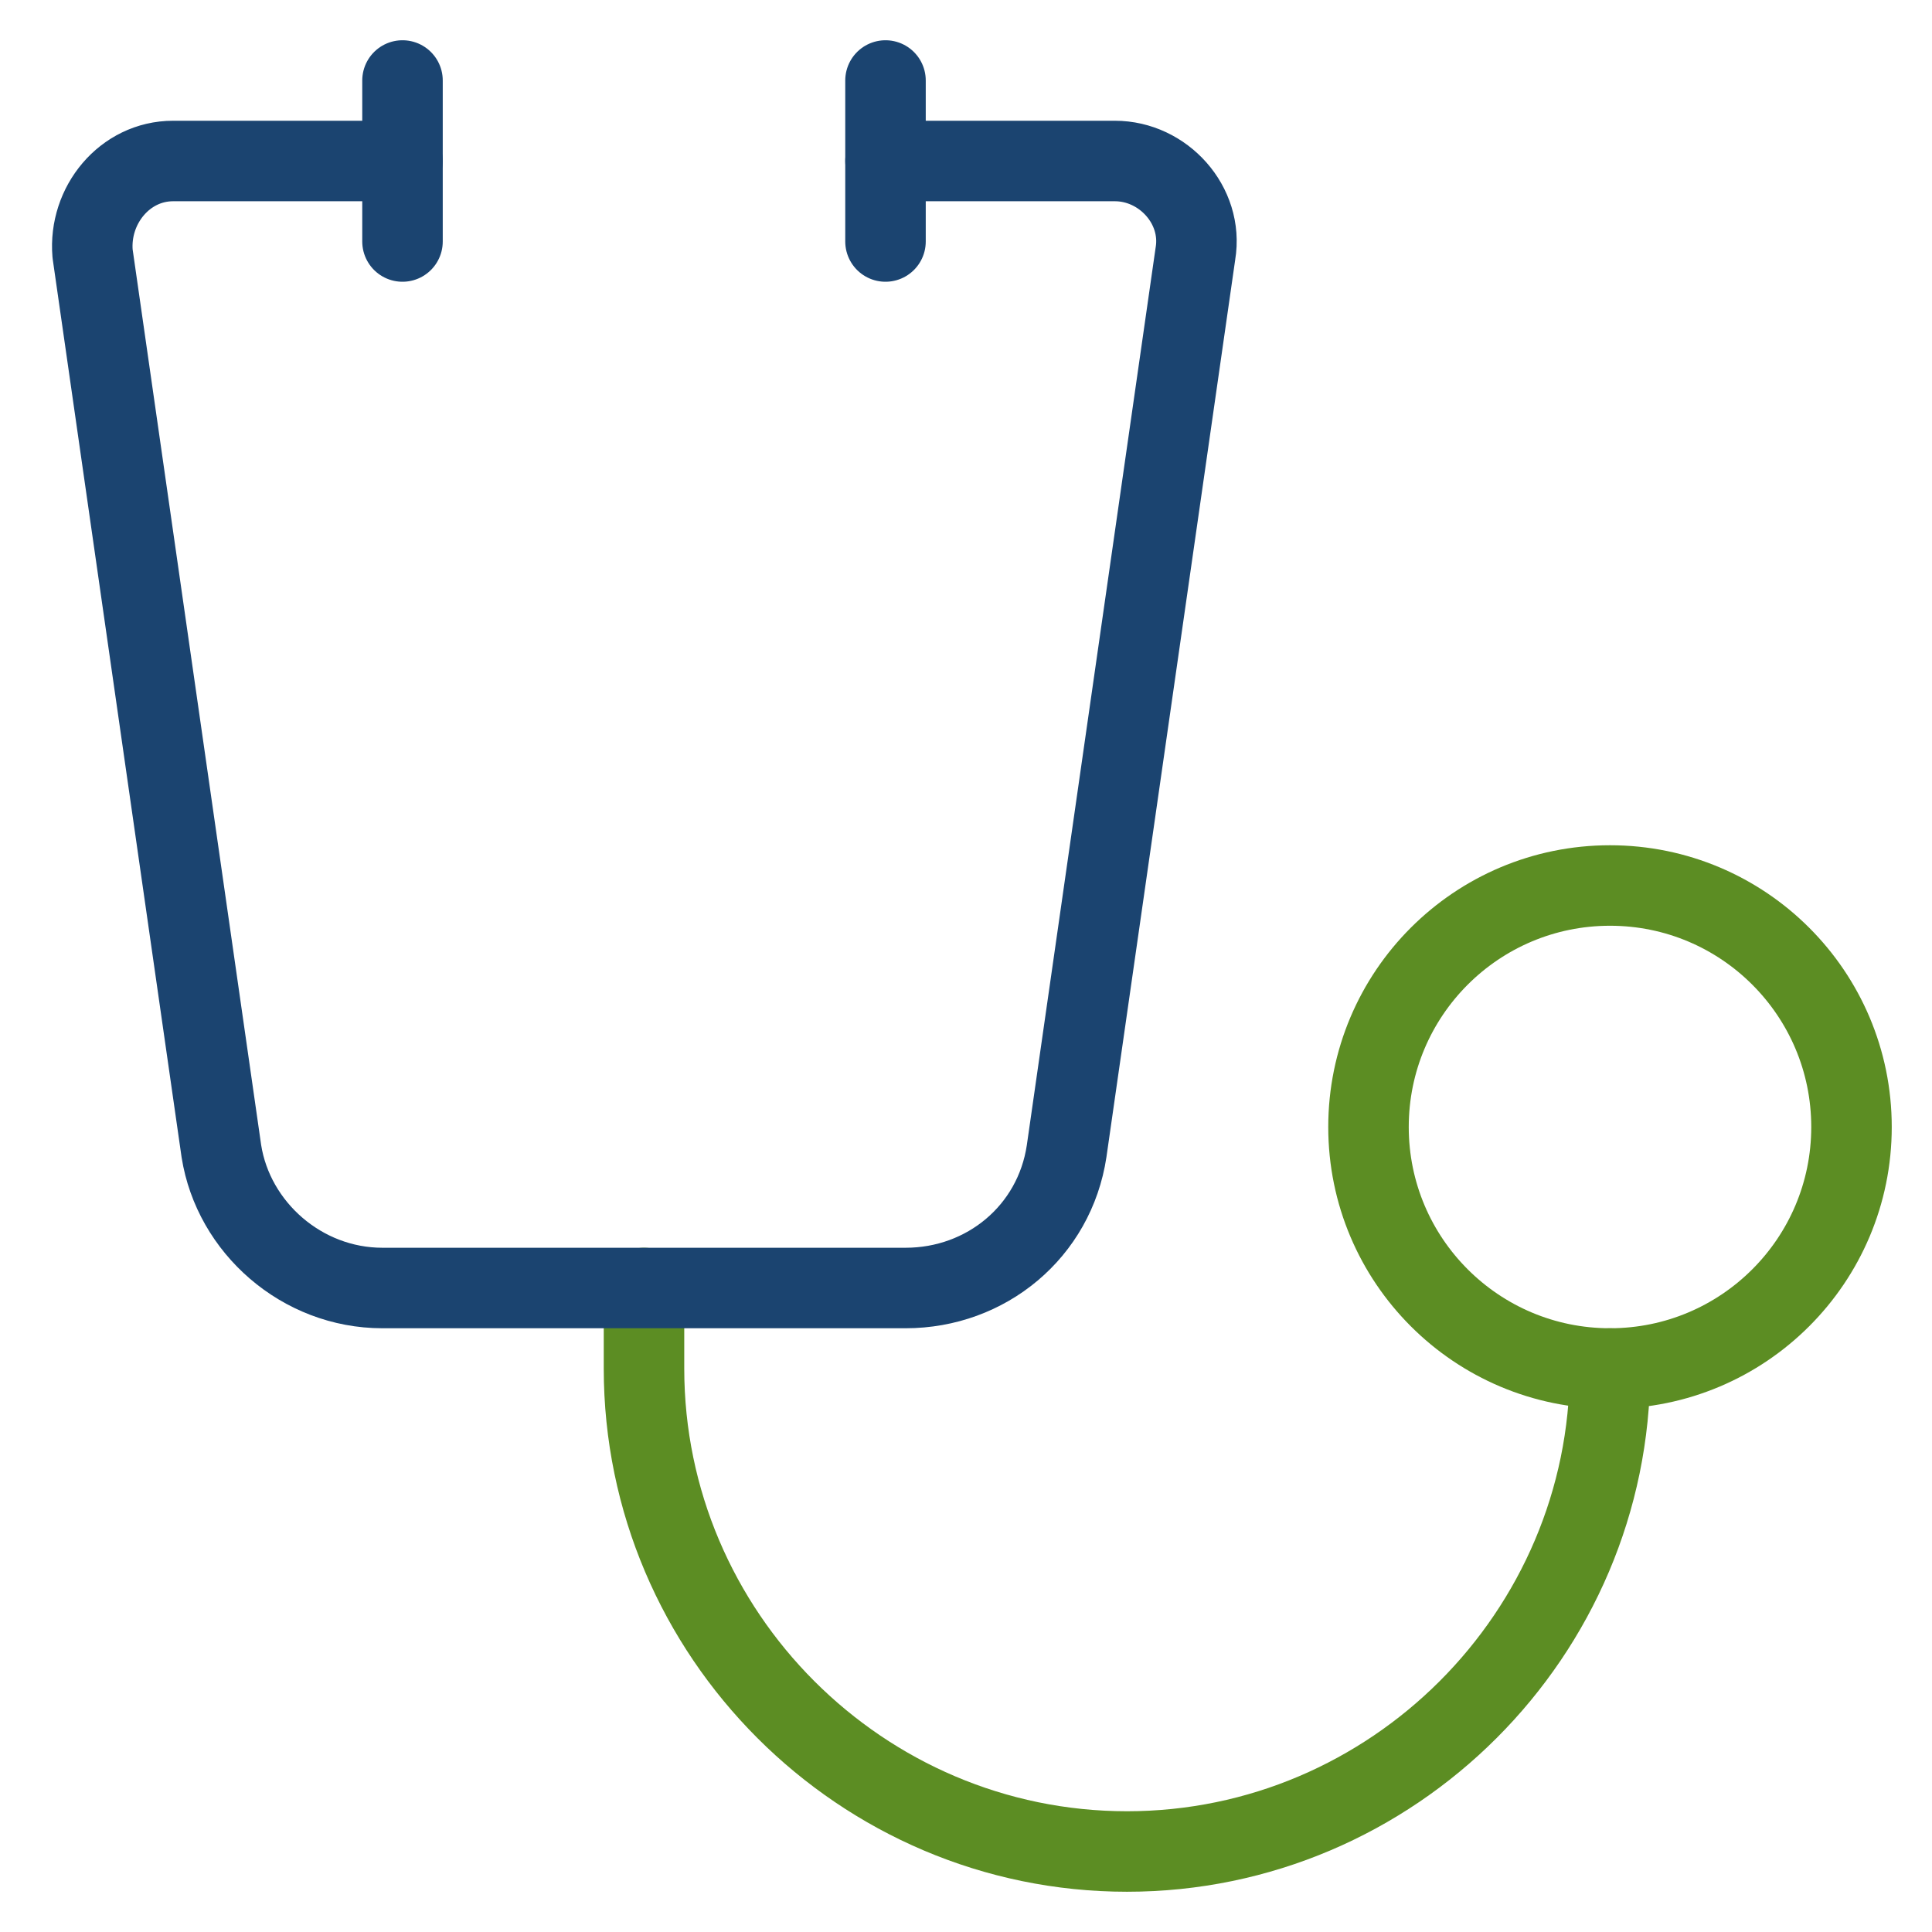 <svg xmlns="http://www.w3.org/2000/svg" width="48" height="48" viewBox="0 0 48 48" fill="none"><path d="M16 32V34C16 40.6 21.4 46 28 46C34.6 46 40 40.6 40 34" stroke="#5C8D23" stroke-width="2" stroke-miterlimit="10" stroke-linecap="round" stroke-linejoin="round"></path><path d="M40 34C43.314 34 46 31.314 46 28C46 24.686 43.314 22 40 22C36.686 22 34 24.686 34 28C34 31.314 36.686 34 40 34Z" stroke="#5C8D23" stroke-width="2" stroke-miterlimit="10" stroke-linecap="round" stroke-linejoin="round"></path><path d="M22 4H27.7C28.9 4 29.9 5.1 29.7 6.3L26.5 28.6C26.2 30.6 24.5 32 22.5 32H9.5C7.5 32 5.8 30.5 5.5 28.6L2.3 6.3C2.2 5.1 3.1 4 4.3 4H10" stroke="#1B4470" stroke-width="2" stroke-miterlimit="10" stroke-linecap="round" stroke-linejoin="round"></path><path d="M10 2V6" stroke="#1B4470" stroke-width="2" stroke-miterlimit="10" stroke-linecap="round" stroke-linejoin="round"></path><path d="M22 2V6" stroke="#1B4470" stroke-width="2" stroke-miterlimit="10" stroke-linecap="round" stroke-linejoin="round"></path></svg>